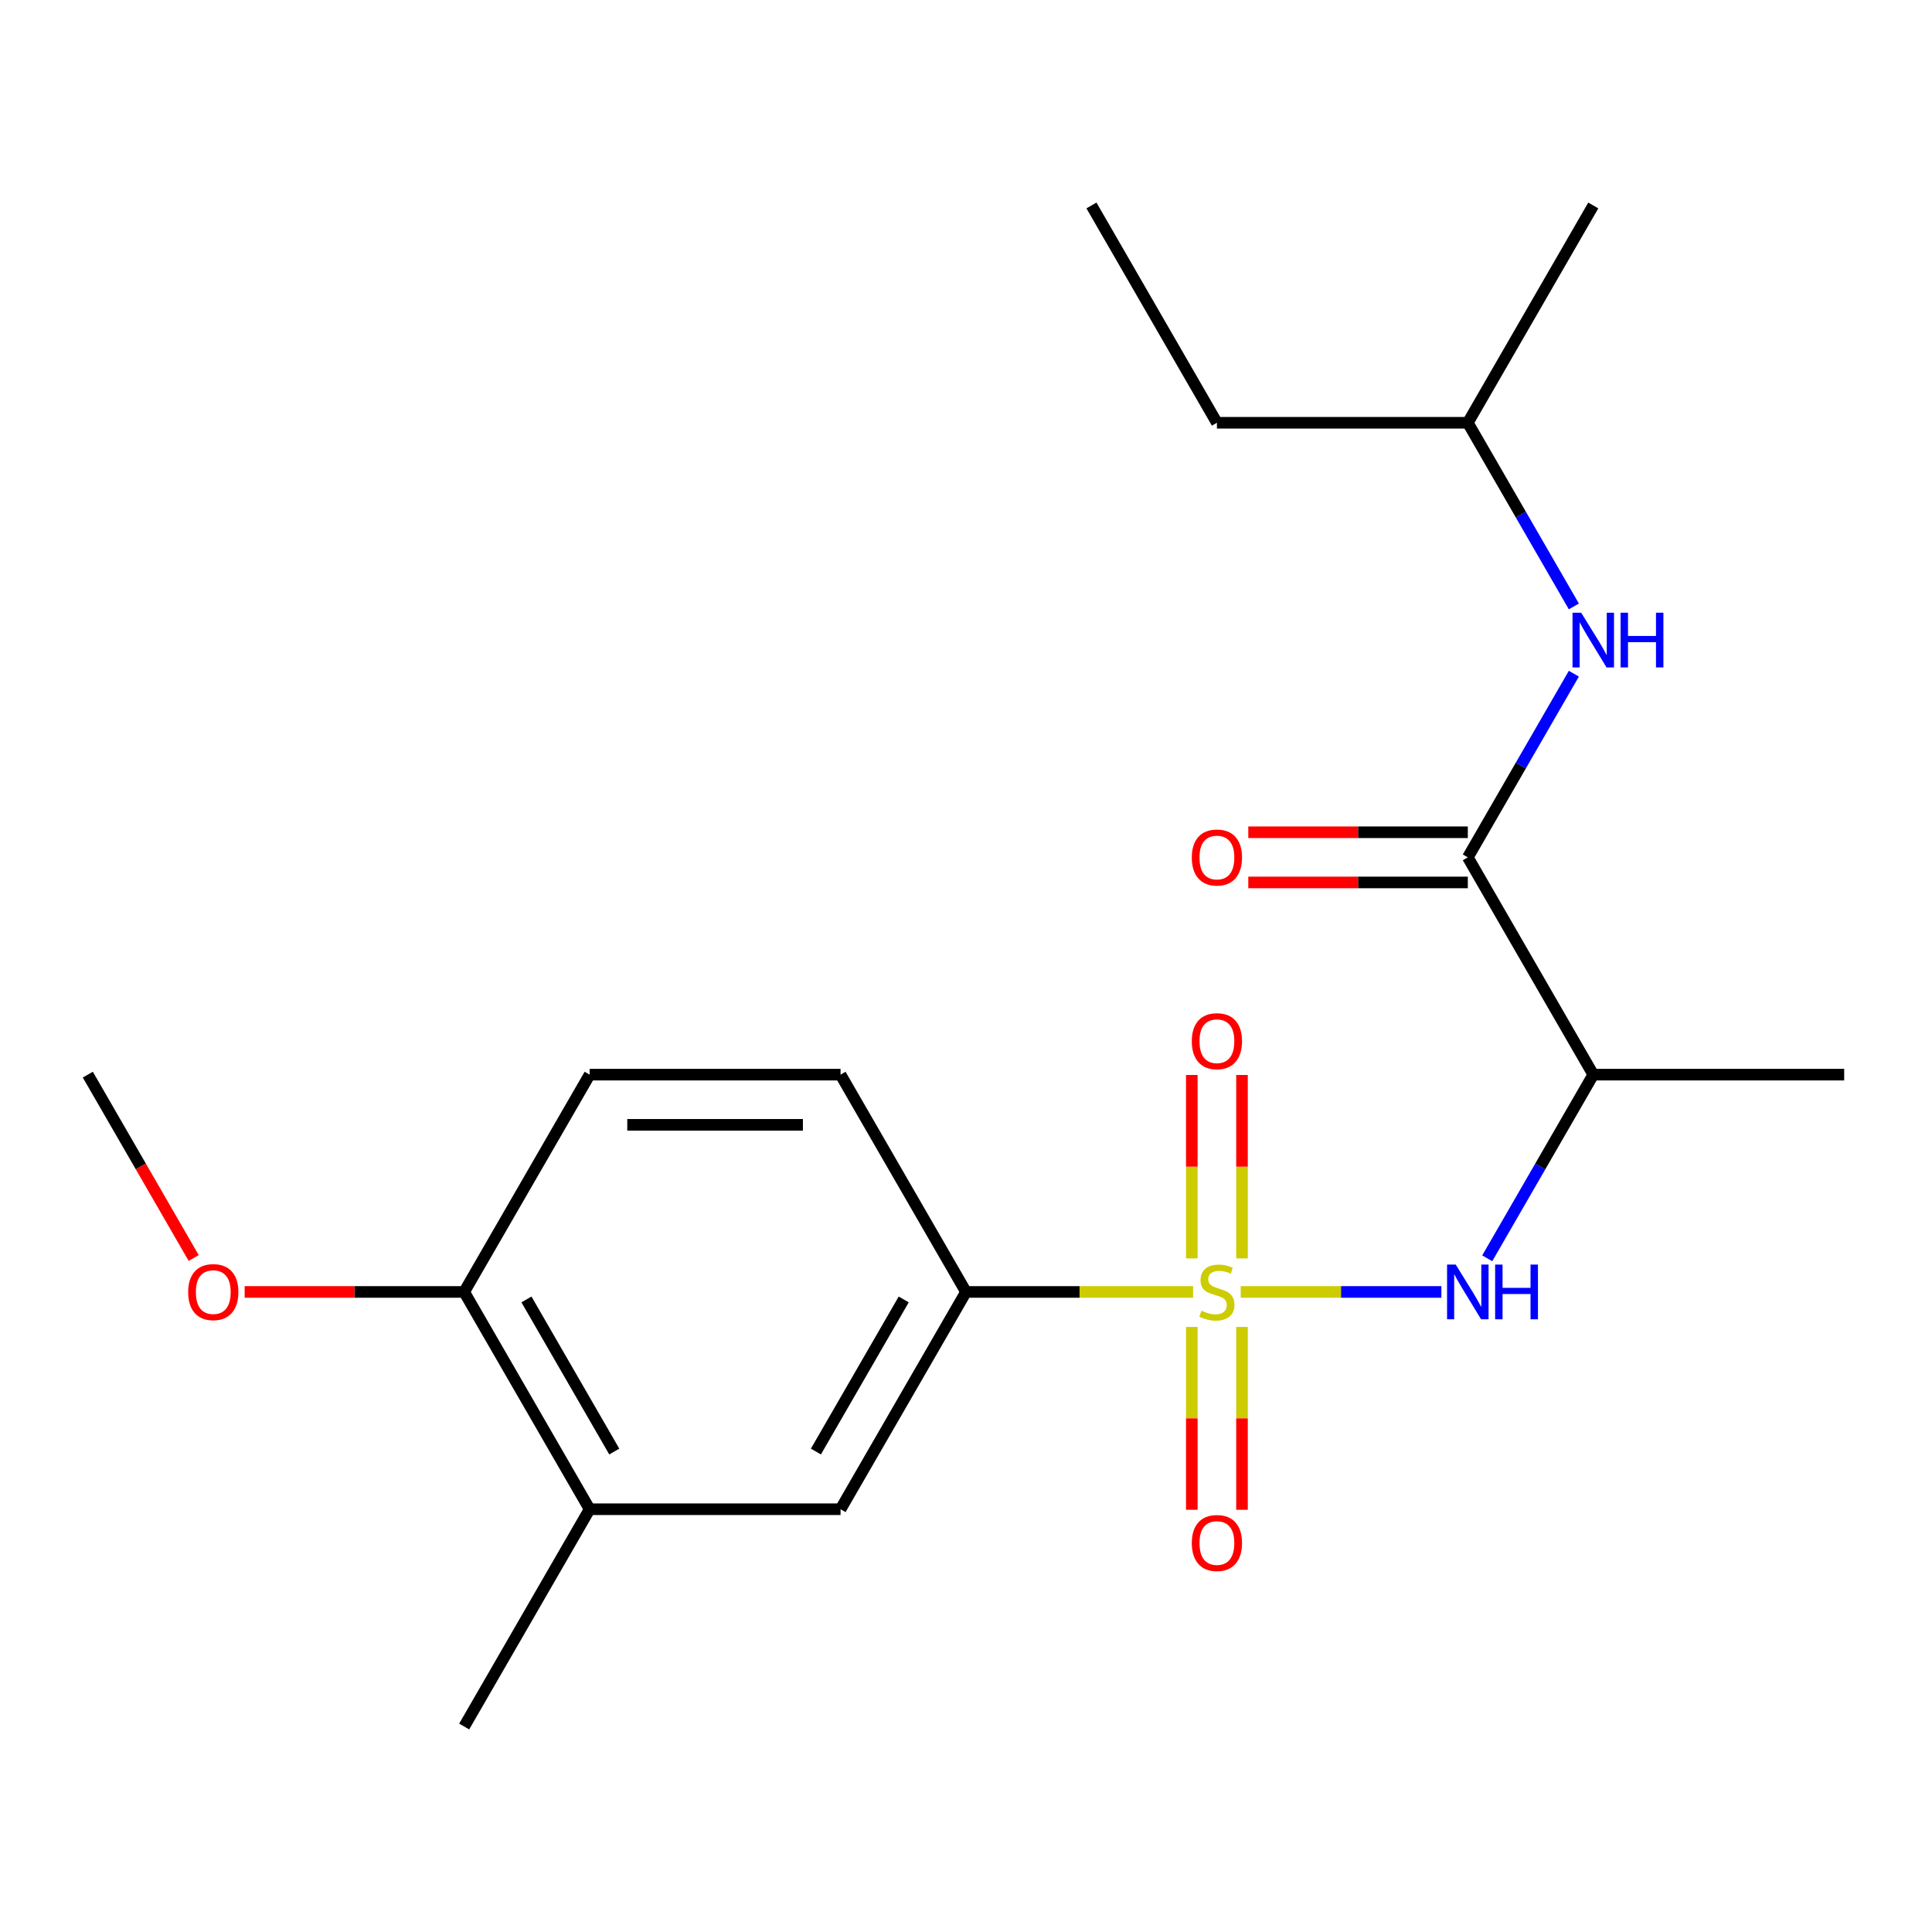 <?xml version='1.0' encoding='iso-8859-1'?>
<svg version='1.1' baseProfile='full'
              xmlns='http://www.w3.org/2000/svg'
                      xmlns:rdkit='http://www.rdkit.org/xml'
                      xmlns:xlink='http://www.w3.org/1999/xlink'
                  xml:space='preserve'
width='1000px' height='1000px' viewBox='0 0 1000 1000'>
<!-- END OF HEADER -->
<rect style='opacity:1.0;fill:#FFFFFF;stroke:none' width='1000' height='1000' x='0' y='0'> </rect>
<path class='bond-0' d='M 642.197,668.706 L 694.129,668.706' style='fill:none;fill-rule:evenodd;stroke:#CCCC00;stroke-width:6px;stroke-linecap:butt;stroke-linejoin:miter;stroke-opacity:1' />
<path class='bond-0' d='M 694.129,668.706 L 746.062,668.706' style='fill:none;fill-rule:evenodd;stroke:#0000FF;stroke-width:6px;stroke-linecap:butt;stroke-linejoin:miter;stroke-opacity:1' />
<path class='bond-3' d='M 617.543,668.706 L 558.772,668.706' style='fill:none;fill-rule:evenodd;stroke:#CCCC00;stroke-width:6px;stroke-linecap:butt;stroke-linejoin:miter;stroke-opacity:1' />
<path class='bond-3' d='M 558.772,668.706 L 500,668.706' style='fill:none;fill-rule:evenodd;stroke:#000000;stroke-width:6px;stroke-linecap:butt;stroke-linejoin:miter;stroke-opacity:1' />
<path class='bond-5' d='M 616.883,686.833 L 616.883,734.148' style='fill:none;fill-rule:evenodd;stroke:#CCCC00;stroke-width:6px;stroke-linecap:butt;stroke-linejoin:miter;stroke-opacity:1' />
<path class='bond-5' d='M 616.883,734.148 L 616.883,781.463' style='fill:none;fill-rule:evenodd;stroke:#FF0000;stroke-width:6px;stroke-linecap:butt;stroke-linejoin:miter;stroke-opacity:1' />
<path class='bond-5' d='M 642.857,686.833 L 642.857,734.148' style='fill:none;fill-rule:evenodd;stroke:#CCCC00;stroke-width:6px;stroke-linecap:butt;stroke-linejoin:miter;stroke-opacity:1' />
<path class='bond-5' d='M 642.857,734.148 L 642.857,781.463' style='fill:none;fill-rule:evenodd;stroke:#FF0000;stroke-width:6px;stroke-linecap:butt;stroke-linejoin:miter;stroke-opacity:1' />
<path class='bond-6' d='M 642.857,651.339 L 642.857,603.874' style='fill:none;fill-rule:evenodd;stroke:#CCCC00;stroke-width:6px;stroke-linecap:butt;stroke-linejoin:miter;stroke-opacity:1' />
<path class='bond-6' d='M 642.857,603.874 L 642.857,556.409' style='fill:none;fill-rule:evenodd;stroke:#FF0000;stroke-width:6px;stroke-linecap:butt;stroke-linejoin:miter;stroke-opacity:1' />
<path class='bond-6' d='M 616.883,651.339 L 616.883,603.874' style='fill:none;fill-rule:evenodd;stroke:#CCCC00;stroke-width:6px;stroke-linecap:butt;stroke-linejoin:miter;stroke-opacity:1' />
<path class='bond-6' d='M 616.883,603.874 L 616.883,556.409' style='fill:none;fill-rule:evenodd;stroke:#FF0000;stroke-width:6px;stroke-linecap:butt;stroke-linejoin:miter;stroke-opacity:1' />
<path class='bond-2' d='M 769.79,651.299 L 797.233,603.767' style='fill:none;fill-rule:evenodd;stroke:#0000FF;stroke-width:6px;stroke-linecap:butt;stroke-linejoin:miter;stroke-opacity:1' />
<path class='bond-2' d='M 797.233,603.767 L 824.675,556.235' style='fill:none;fill-rule:evenodd;stroke:#000000;stroke-width:6px;stroke-linecap:butt;stroke-linejoin:miter;stroke-opacity:1' />
<path class='bond-1' d='M 759.74,443.765 L 824.675,556.235' style='fill:none;fill-rule:evenodd;stroke:#000000;stroke-width:6px;stroke-linecap:butt;stroke-linejoin:miter;stroke-opacity:1' />
<path class='bond-4' d='M 759.74,443.765 L 787.183,396.233' style='fill:none;fill-rule:evenodd;stroke:#000000;stroke-width:6px;stroke-linecap:butt;stroke-linejoin:miter;stroke-opacity:1' />
<path class='bond-4' d='M 787.183,396.233 L 814.626,348.701' style='fill:none;fill-rule:evenodd;stroke:#0000FF;stroke-width:6px;stroke-linecap:butt;stroke-linejoin:miter;stroke-opacity:1' />
<path class='bond-9' d='M 759.74,430.778 L 702.929,430.778' style='fill:none;fill-rule:evenodd;stroke:#000000;stroke-width:6px;stroke-linecap:butt;stroke-linejoin:miter;stroke-opacity:1' />
<path class='bond-9' d='M 702.929,430.778 L 646.117,430.778' style='fill:none;fill-rule:evenodd;stroke:#FF0000;stroke-width:6px;stroke-linecap:butt;stroke-linejoin:miter;stroke-opacity:1' />
<path class='bond-9' d='M 759.74,456.752 L 702.929,456.752' style='fill:none;fill-rule:evenodd;stroke:#000000;stroke-width:6px;stroke-linecap:butt;stroke-linejoin:miter;stroke-opacity:1' />
<path class='bond-9' d='M 702.929,456.752 L 646.117,456.752' style='fill:none;fill-rule:evenodd;stroke:#FF0000;stroke-width:6px;stroke-linecap:butt;stroke-linejoin:miter;stroke-opacity:1' />
<path class='bond-15' d='M 824.675,556.235 L 954.545,556.235' style='fill:none;fill-rule:evenodd;stroke:#000000;stroke-width:6px;stroke-linecap:butt;stroke-linejoin:miter;stroke-opacity:1' />
<path class='bond-7' d='M 500,668.706 L 435.065,781.177' style='fill:none;fill-rule:evenodd;stroke:#000000;stroke-width:6px;stroke-linecap:butt;stroke-linejoin:miter;stroke-opacity:1' />
<path class='bond-7' d='M 467.766,672.59 L 422.311,751.319' style='fill:none;fill-rule:evenodd;stroke:#000000;stroke-width:6px;stroke-linecap:butt;stroke-linejoin:miter;stroke-opacity:1' />
<path class='bond-11' d='M 500,668.706 L 435.065,556.235' style='fill:none;fill-rule:evenodd;stroke:#000000;stroke-width:6px;stroke-linecap:butt;stroke-linejoin:miter;stroke-opacity:1' />
<path class='bond-14' d='M 814.626,313.887 L 787.183,266.355' style='fill:none;fill-rule:evenodd;stroke:#0000FF;stroke-width:6px;stroke-linecap:butt;stroke-linejoin:miter;stroke-opacity:1' />
<path class='bond-14' d='M 787.183,266.355 L 759.74,218.823' style='fill:none;fill-rule:evenodd;stroke:#000000;stroke-width:6px;stroke-linecap:butt;stroke-linejoin:miter;stroke-opacity:1' />
<path class='bond-8' d='M 435.065,781.177 L 305.195,781.177' style='fill:none;fill-rule:evenodd;stroke:#000000;stroke-width:6px;stroke-linecap:butt;stroke-linejoin:miter;stroke-opacity:1' />
<path class='bond-16' d='M 305.195,781.177 L 240.26,893.648' style='fill:none;fill-rule:evenodd;stroke:#000000;stroke-width:6px;stroke-linecap:butt;stroke-linejoin:miter;stroke-opacity:1' />
<path class='bond-21' d='M 305.195,781.177 L 240.26,668.706' style='fill:none;fill-rule:evenodd;stroke:#000000;stroke-width:6px;stroke-linecap:butt;stroke-linejoin:miter;stroke-opacity:1' />
<path class='bond-21' d='M 317.949,751.319 L 272.494,672.59' style='fill:none;fill-rule:evenodd;stroke:#000000;stroke-width:6px;stroke-linecap:butt;stroke-linejoin:miter;stroke-opacity:1' />
<path class='bond-10' d='M 240.26,668.706 L 305.195,556.235' style='fill:none;fill-rule:evenodd;stroke:#000000;stroke-width:6px;stroke-linecap:butt;stroke-linejoin:miter;stroke-opacity:1' />
<path class='bond-13' d='M 240.26,668.706 L 183.448,668.706' style='fill:none;fill-rule:evenodd;stroke:#000000;stroke-width:6px;stroke-linecap:butt;stroke-linejoin:miter;stroke-opacity:1' />
<path class='bond-13' d='M 183.448,668.706 L 126.636,668.706' style='fill:none;fill-rule:evenodd;stroke:#FF0000;stroke-width:6px;stroke-linecap:butt;stroke-linejoin:miter;stroke-opacity:1' />
<path class='bond-12' d='M 435.065,556.235 L 305.195,556.235' style='fill:none;fill-rule:evenodd;stroke:#000000;stroke-width:6px;stroke-linecap:butt;stroke-linejoin:miter;stroke-opacity:1' />
<path class='bond-12' d='M 415.584,582.209 L 324.675,582.209' style='fill:none;fill-rule:evenodd;stroke:#000000;stroke-width:6px;stroke-linecap:butt;stroke-linejoin:miter;stroke-opacity:1' />
<path class='bond-17' d='M 100.247,651.139 L 72.851,603.687' style='fill:none;fill-rule:evenodd;stroke:#FF0000;stroke-width:6px;stroke-linecap:butt;stroke-linejoin:miter;stroke-opacity:1' />
<path class='bond-17' d='M 72.851,603.687 L 45.455,556.235' style='fill:none;fill-rule:evenodd;stroke:#000000;stroke-width:6px;stroke-linecap:butt;stroke-linejoin:miter;stroke-opacity:1' />
<path class='bond-18' d='M 759.74,218.823 L 629.87,218.823' style='fill:none;fill-rule:evenodd;stroke:#000000;stroke-width:6px;stroke-linecap:butt;stroke-linejoin:miter;stroke-opacity:1' />
<path class='bond-19' d='M 759.74,218.823 L 824.675,106.352' style='fill:none;fill-rule:evenodd;stroke:#000000;stroke-width:6px;stroke-linecap:butt;stroke-linejoin:miter;stroke-opacity:1' />
<path class='bond-20' d='M 629.87,218.823 L 564.935,106.352' style='fill:none;fill-rule:evenodd;stroke:#000000;stroke-width:6px;stroke-linecap:butt;stroke-linejoin:miter;stroke-opacity:1' />
<path  class='atom-0' d='M 621.87 678.426
Q 622.19 678.546, 623.51 679.106
Q 624.83 679.666, 626.27 680.026
Q 627.75 680.346, 629.19 680.346
Q 631.87 680.346, 633.43 679.066
Q 634.99 677.746, 634.99 675.466
Q 634.99 673.906, 634.19 672.946
Q 633.43 671.986, 632.23 671.466
Q 631.03 670.946, 629.03 670.346
Q 626.51 669.586, 624.99 668.866
Q 623.51 668.146, 622.43 666.626
Q 621.39 665.106, 621.39 662.546
Q 621.39 658.986, 623.79 656.786
Q 626.23 654.586, 631.03 654.586
Q 634.31 654.586, 638.03 656.146
L 637.11 659.226
Q 633.71 657.826, 631.15 657.826
Q 628.39 657.826, 626.87 658.986
Q 625.35 660.106, 625.39 662.066
Q 625.39 663.586, 626.15 664.506
Q 626.95 665.426, 628.07 665.946
Q 629.23 666.466, 631.15 667.066
Q 633.71 667.866, 635.23 668.666
Q 636.75 669.466, 637.83 671.106
Q 638.95 672.706, 638.95 675.466
Q 638.95 679.386, 636.31 681.506
Q 633.71 683.586, 629.35 683.586
Q 626.83 683.586, 624.91 683.026
Q 623.03 682.506, 620.79 681.586
L 621.87 678.426
' fill='#CCCC00'/>
<path  class='atom-1' d='M 753.48 654.546
L 762.76 669.546
Q 763.68 671.026, 765.16 673.706
Q 766.64 676.386, 766.72 676.546
L 766.72 654.546
L 770.48 654.546
L 770.48 682.866
L 766.6 682.866
L 756.64 666.466
Q 755.48 664.546, 754.24 662.346
Q 753.04 660.146, 752.68 659.466
L 752.68 682.866
L 749 682.866
L 749 654.546
L 753.48 654.546
' fill='#0000FF'/>
<path  class='atom-1' d='M 773.88 654.546
L 777.72 654.546
L 777.72 666.586
L 792.2 666.586
L 792.2 654.546
L 796.04 654.546
L 796.04 682.866
L 792.2 682.866
L 792.2 669.786
L 777.72 669.786
L 777.72 682.866
L 773.88 682.866
L 773.88 654.546
' fill='#0000FF'/>
<path  class='atom-5' d='M 818.415 317.134
L 827.695 332.134
Q 828.615 333.614, 830.095 336.294
Q 831.575 338.974, 831.655 339.134
L 831.655 317.134
L 835.415 317.134
L 835.415 345.454
L 831.535 345.454
L 821.575 329.054
Q 820.415 327.134, 819.175 324.934
Q 817.975 322.734, 817.615 322.054
L 817.615 345.454
L 813.935 345.454
L 813.935 317.134
L 818.415 317.134
' fill='#0000FF'/>
<path  class='atom-5' d='M 838.815 317.134
L 842.655 317.134
L 842.655 329.174
L 857.135 329.174
L 857.135 317.134
L 860.975 317.134
L 860.975 345.454
L 857.135 345.454
L 857.135 332.374
L 842.655 332.374
L 842.655 345.454
L 838.815 345.454
L 838.815 317.134
' fill='#0000FF'/>
<path  class='atom-6' d='M 616.87 798.656
Q 616.87 791.856, 620.23 788.056
Q 623.59 784.256, 629.87 784.256
Q 636.15 784.256, 639.51 788.056
Q 642.87 791.856, 642.87 798.656
Q 642.87 805.536, 639.47 809.456
Q 636.07 813.336, 629.87 813.336
Q 623.63 813.336, 620.23 809.456
Q 616.87 805.576, 616.87 798.656
M 629.87 810.136
Q 634.19 810.136, 636.51 807.256
Q 638.87 804.336, 638.87 798.656
Q 638.87 793.096, 636.51 790.296
Q 634.19 787.456, 629.87 787.456
Q 625.55 787.456, 623.19 790.256
Q 620.87 793.056, 620.87 798.656
Q 620.87 804.376, 623.19 807.256
Q 625.55 810.136, 629.87 810.136
' fill='#FF0000'/>
<path  class='atom-7' d='M 616.87 538.916
Q 616.87 532.116, 620.23 528.316
Q 623.59 524.516, 629.87 524.516
Q 636.15 524.516, 639.51 528.316
Q 642.87 532.116, 642.87 538.916
Q 642.87 545.796, 639.47 549.716
Q 636.07 553.596, 629.87 553.596
Q 623.63 553.596, 620.23 549.716
Q 616.87 545.836, 616.87 538.916
M 629.87 550.396
Q 634.19 550.396, 636.51 547.516
Q 638.87 544.596, 638.87 538.916
Q 638.87 533.356, 636.51 530.556
Q 634.19 527.716, 629.87 527.716
Q 625.55 527.716, 623.19 530.516
Q 620.87 533.316, 620.87 538.916
Q 620.87 544.636, 623.19 547.516
Q 625.55 550.396, 629.87 550.396
' fill='#FF0000'/>
<path  class='atom-10' d='M 616.87 443.845
Q 616.87 437.045, 620.23 433.245
Q 623.59 429.445, 629.87 429.445
Q 636.15 429.445, 639.51 433.245
Q 642.87 437.045, 642.87 443.845
Q 642.87 450.725, 639.47 454.645
Q 636.07 458.525, 629.87 458.525
Q 623.63 458.525, 620.23 454.645
Q 616.87 450.765, 616.87 443.845
M 629.87 455.325
Q 634.19 455.325, 636.51 452.445
Q 638.87 449.525, 638.87 443.845
Q 638.87 438.285, 636.51 435.485
Q 634.19 432.645, 629.87 432.645
Q 625.55 432.645, 623.19 435.445
Q 620.87 438.245, 620.87 443.845
Q 620.87 449.565, 623.19 452.445
Q 625.55 455.325, 629.87 455.325
' fill='#FF0000'/>
<path  class='atom-14' d='M 97.39 668.786
Q 97.39 661.986, 100.75 658.186
Q 104.11 654.386, 110.39 654.386
Q 116.67 654.386, 120.03 658.186
Q 123.39 661.986, 123.39 668.786
Q 123.39 675.666, 119.99 679.586
Q 116.59 683.466, 110.39 683.466
Q 104.15 683.466, 100.75 679.586
Q 97.39 675.706, 97.39 668.786
M 110.39 680.266
Q 114.71 680.266, 117.03 677.386
Q 119.39 674.466, 119.39 668.786
Q 119.39 663.226, 117.03 660.426
Q 114.71 657.586, 110.39 657.586
Q 106.07 657.586, 103.71 660.386
Q 101.39 663.186, 101.39 668.786
Q 101.39 674.506, 103.71 677.386
Q 106.07 680.266, 110.39 680.266
' fill='#FF0000'/>
</svg>

